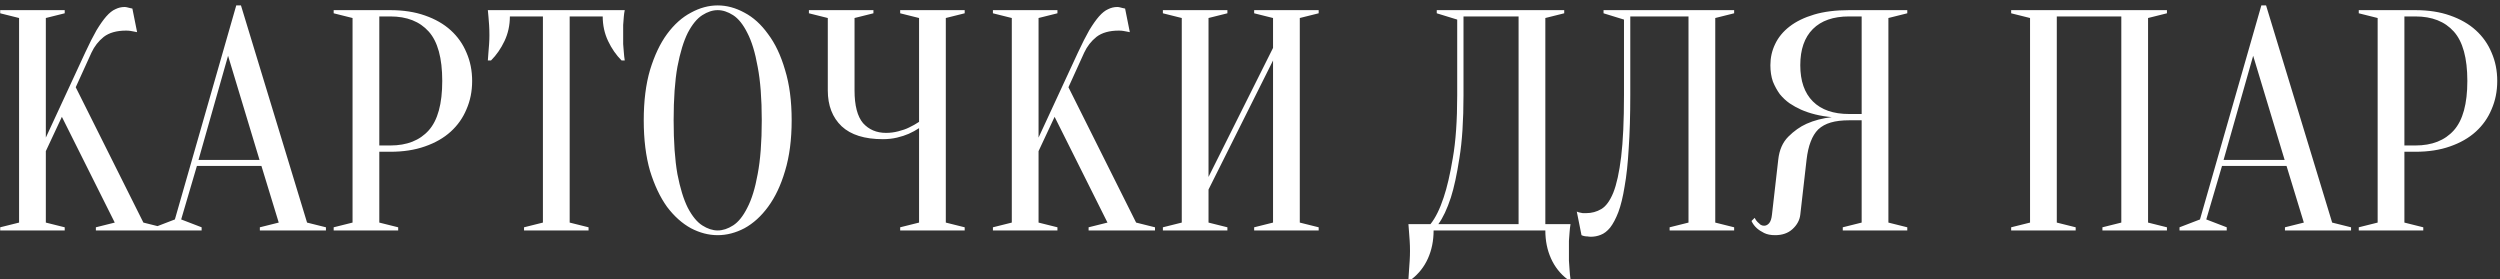 <?xml version="1.0" encoding="UTF-8"?> <svg xmlns="http://www.w3.org/2000/svg" width="358" height="40" viewBox="0 0 358 40" fill="none"><rect x="0" y="0" width="358" height="40" fill="#333333" stroke="none"/> <path d="M6.563 21.643V31.873L9.267 32.549V33H0.028V32.549L2.732 31.873V2.579L0.028 1.903V1.452H9.267V1.903L6.563 2.579V19.705L12.197 7.537C12.797 6.245 13.338 5.178 13.819 4.337C14.33 3.495 14.795 2.834 15.216 2.354C15.667 1.843 16.102 1.497 16.523 1.317C16.944 1.107 17.379 1.002 17.83 1.002C17.95 1.002 18.07 1.017 18.191 1.047C18.311 1.077 18.431 1.107 18.551 1.137C18.671 1.167 18.806 1.197 18.957 1.227L19.633 4.607C19.483 4.577 19.332 4.547 19.182 4.517C19.032 4.487 18.867 4.457 18.686 4.427C18.506 4.397 18.296 4.382 18.055 4.382C16.703 4.382 15.637 4.682 14.855 5.283C14.104 5.884 13.518 6.635 13.098 7.537L10.844 12.494L20.534 31.873L23.238 32.549V33H13.729V32.549L16.433 31.873L8.861 16.73L6.563 21.643ZM28.423 22.905H37.166L32.659 7.987L28.423 22.905ZM37.436 23.761H28.197L25.944 31.423L28.873 32.549V33H22.113V32.549L25.043 31.423L33.831 0.776H34.507L43.971 31.873L46.675 32.549V33H37.211V32.549L39.915 31.873L37.436 23.761ZM54.316 21.733V31.873L57.02 32.549V33H47.781V32.549L50.485 31.873V2.579L47.781 1.903V1.452H55.893C57.756 1.452 59.408 1.708 60.851 2.218C62.323 2.729 63.555 3.435 64.546 4.337C65.538 5.238 66.289 6.305 66.8 7.537C67.341 8.768 67.611 10.12 67.611 11.593C67.611 13.065 67.341 14.417 66.8 15.649C66.289 16.881 65.538 17.947 64.546 18.849C63.555 19.75 62.323 20.456 60.851 20.967C59.408 21.478 57.756 21.733 55.893 21.733H54.316ZM54.316 20.832H55.893C58.267 20.832 60.1 20.11 61.392 18.668C62.684 17.226 63.33 14.868 63.33 11.593C63.33 8.318 62.684 5.959 61.392 4.517C60.1 3.075 58.267 2.354 55.893 2.354H54.316V20.832ZM81.577 31.873L84.281 32.549V33H75.042V32.549L77.746 31.873V2.354H73.014C73.014 3.616 72.758 4.787 72.248 5.869C71.737 6.951 71.091 7.882 70.31 8.663H69.859C69.889 8.273 69.919 7.867 69.949 7.446C69.979 7.086 70.009 6.71 70.039 6.32C70.069 5.899 70.084 5.478 70.084 5.058C70.084 4.487 70.069 3.991 70.039 3.571C70.009 3.12 69.979 2.729 69.949 2.399C69.919 2.038 69.889 1.723 69.859 1.452H89.464C89.404 1.723 89.359 2.038 89.329 2.399C89.298 2.729 89.268 3.12 89.238 3.571C89.238 3.991 89.238 4.487 89.238 5.058C89.238 5.478 89.238 5.899 89.238 6.32C89.268 6.71 89.298 7.086 89.329 7.446C89.359 7.867 89.404 8.273 89.464 8.663H89.013C88.232 7.882 87.586 6.951 87.075 5.869C86.564 4.787 86.309 3.616 86.309 2.354H81.577V31.873ZM113.366 17.226C113.366 19.99 113.05 22.409 112.419 24.482C111.818 26.525 111.007 28.238 109.986 29.62C108.994 30.972 107.867 31.994 106.605 32.684C105.344 33.346 104.067 33.676 102.775 33.676C101.483 33.676 100.206 33.346 98.944 32.684C97.682 31.994 96.54 30.972 95.519 29.62C94.527 28.238 93.716 26.525 93.085 24.482C92.484 22.409 92.184 19.99 92.184 17.226C92.184 14.462 92.484 12.058 93.085 10.015C93.716 7.942 94.527 6.23 95.519 4.877C96.54 3.495 97.682 2.474 98.944 1.813C100.206 1.122 101.483 0.776 102.775 0.776C104.067 0.776 105.344 1.122 106.605 1.813C107.867 2.474 108.994 3.495 109.986 4.877C111.007 6.23 111.818 7.942 112.419 10.015C113.05 12.058 113.366 14.462 113.366 17.226ZM109.084 17.226C109.084 14.132 108.889 11.578 108.498 9.565C108.138 7.521 107.642 5.899 107.011 4.697C106.41 3.495 105.734 2.654 104.983 2.173C104.232 1.693 103.496 1.452 102.775 1.452C102.054 1.452 101.317 1.693 100.566 2.173C99.815 2.654 99.124 3.495 98.493 4.697C97.892 5.899 97.397 7.521 97.006 9.565C96.645 11.578 96.465 14.132 96.465 17.226C96.465 20.321 96.645 22.89 97.006 24.933C97.397 26.946 97.892 28.553 98.493 29.755C99.124 30.957 99.815 31.798 100.566 32.279C101.317 32.76 102.054 33 102.775 33C103.496 33 104.232 32.76 104.983 32.279C105.734 31.798 106.41 30.957 107.011 29.755C107.642 28.553 108.138 26.946 108.498 24.933C108.889 22.89 109.084 20.321 109.084 17.226ZM131.609 18.353C131.159 18.653 130.663 18.924 130.122 19.164C129.641 19.374 129.086 19.555 128.455 19.705C127.824 19.855 127.148 19.93 126.427 19.93C123.813 19.93 121.845 19.314 120.523 18.082C119.201 16.82 118.54 15.108 118.54 12.945V2.579L115.836 1.903V1.452H125.075V1.903L122.37 2.579V12.945C122.37 15.108 122.776 16.67 123.587 17.632C124.429 18.563 125.525 19.029 126.877 19.029C127.478 19.029 128.064 18.954 128.635 18.803C129.236 18.653 129.747 18.473 130.167 18.263C130.678 18.022 131.159 17.752 131.609 17.451V2.579L128.905 1.903V1.452H138.144V1.903L135.44 2.579V31.873L138.144 32.549V33H128.905V32.549L131.609 31.873V18.353ZM148.721 21.643V31.873L151.425 32.549V33H142.186V32.549L144.89 31.873V2.579L142.186 1.903V1.452H151.425V1.903L148.721 2.579V19.705L154.355 7.537C154.956 6.245 155.497 5.178 155.977 4.337C156.488 3.495 156.954 2.834 157.374 2.354C157.825 1.843 158.261 1.497 158.681 1.317C159.102 1.107 159.538 1.002 159.988 1.002C160.108 1.002 160.229 1.017 160.349 1.047C160.469 1.077 160.589 1.107 160.709 1.137C160.83 1.167 160.965 1.197 161.115 1.227L161.791 4.607C161.641 4.577 161.491 4.547 161.34 4.517C161.19 4.487 161.025 4.457 160.845 4.427C160.664 4.397 160.454 4.382 160.214 4.382C158.862 4.382 157.795 4.682 157.014 5.283C156.263 5.884 155.677 6.635 155.256 7.537L153.003 12.494L162.692 31.873L165.396 32.549V33H155.887V32.549L158.591 31.873L151.02 16.73L148.721 21.643ZM173.06 27.141V31.873L175.764 32.549V33H166.525V32.549L169.229 31.873V2.579L166.525 1.903V1.452H175.764V1.903L173.06 2.579V25.338L182.299 6.86V2.579L179.595 1.903V1.452H188.834V1.903L186.13 2.579V31.873L188.834 32.549V33H179.595V32.549L182.299 31.873V8.663L173.06 27.141ZM205.292 33C205.292 34.472 205.022 35.809 204.481 37.011C203.94 38.213 203.159 39.204 202.138 39.986H201.687C201.717 39.565 201.747 39.114 201.777 38.633C201.807 38.243 201.837 37.807 201.867 37.327C201.897 36.846 201.912 36.38 201.912 35.929C201.912 35.419 201.897 34.938 201.867 34.487C201.837 34.037 201.807 33.631 201.777 33.27C201.747 32.85 201.717 32.459 201.687 32.099H204.842C205.563 31.197 206.194 29.92 206.735 28.268C207.215 26.856 207.651 24.978 208.042 22.634C208.462 20.261 208.672 17.256 208.672 13.621V2.804L205.743 1.903V1.452H223.996V1.903L221.292 2.579V32.099H224.897C224.837 32.459 224.792 32.85 224.762 33.27C224.732 33.631 224.702 34.037 224.672 34.487C224.672 34.938 224.672 35.419 224.672 35.929C224.672 36.38 224.672 36.846 224.672 37.327C224.702 37.807 224.732 38.243 224.762 38.633C224.792 39.114 224.837 39.565 224.897 39.986H224.446C223.425 39.204 222.644 38.213 222.103 37.011C221.562 35.809 221.292 34.472 221.292 33H205.292ZM209.574 13.621C209.574 17.256 209.379 20.261 208.988 22.634C208.627 24.978 208.222 26.856 207.771 28.268C207.23 29.92 206.629 31.197 205.968 32.099H217.461V2.354H209.574V13.621ZM233.456 13.621C233.456 16.535 233.381 19.074 233.231 21.237C233.111 23.37 232.916 25.188 232.645 26.691C232.405 28.193 232.104 29.425 231.744 30.386C231.383 31.317 230.993 32.054 230.572 32.594C230.151 33.105 229.701 33.451 229.22 33.631C228.769 33.811 228.304 33.901 227.823 33.901C227.643 33.901 227.477 33.886 227.327 33.856C227.177 33.856 227.027 33.841 226.876 33.811C226.726 33.781 226.591 33.736 226.471 33.676L225.795 30.296C225.915 30.356 226.05 30.401 226.2 30.431C226.351 30.461 226.501 30.491 226.651 30.521C226.801 30.521 226.967 30.521 227.147 30.521C227.928 30.521 228.649 30.326 229.31 29.935C229.971 29.545 230.542 28.764 231.023 27.592C231.503 26.39 231.879 24.677 232.149 22.454C232.42 20.231 232.555 17.286 232.555 13.621V2.804L229.626 1.903V1.452H248.329V1.903L245.625 2.579V31.873L248.329 32.549V33H239.09V32.549L241.794 31.873V2.354H233.456V13.621ZM273.123 1.452V1.903L270.419 2.579V31.873L273.123 32.549V33H263.884V32.549L266.589 31.873V17.226H264.786C263.764 17.226 262.893 17.331 262.172 17.542C261.451 17.752 260.85 18.082 260.369 18.533C259.918 18.984 259.558 19.57 259.288 20.291C259.017 20.982 258.822 21.838 258.702 22.86L257.8 30.747C257.71 31.528 257.335 32.219 256.674 32.82C256.043 33.391 255.216 33.676 254.195 33.676C253.564 33.676 253.038 33.571 252.617 33.361C252.197 33.15 251.851 32.925 251.581 32.684C251.25 32.384 250.995 32.038 250.815 31.648L251.265 31.197C251.386 31.438 251.521 31.633 251.671 31.783C251.821 31.933 251.971 32.069 252.122 32.189C252.272 32.279 252.437 32.324 252.617 32.324C252.888 32.324 253.128 32.204 253.339 31.963C253.549 31.723 253.684 31.317 253.744 30.747L254.646 22.86C254.796 21.478 255.276 20.381 256.088 19.57C256.899 18.759 257.77 18.142 258.702 17.722C259.783 17.241 260.985 16.926 262.307 16.776C260.655 16.625 259.182 16.265 257.89 15.694C257.35 15.454 256.809 15.153 256.268 14.793C255.757 14.432 255.291 13.996 254.871 13.486C254.48 12.945 254.15 12.344 253.879 11.683C253.639 10.992 253.519 10.21 253.519 9.339C253.519 8.258 253.744 7.251 254.195 6.32C254.646 5.358 255.337 4.517 256.268 3.796C257.199 3.075 258.371 2.504 259.783 2.083C261.195 1.663 262.863 1.452 264.786 1.452H273.123ZM257.8 9.339C257.8 11.593 258.401 13.32 259.603 14.522C260.805 15.724 262.532 16.325 264.786 16.325H266.589V2.354H264.786C262.532 2.354 260.805 2.955 259.603 4.156C258.401 5.358 257.8 7.086 257.8 9.339ZM297.237 32.549V33H287.998V32.549L290.702 31.873V2.579L287.998 1.903V1.452H310.306V1.903L307.602 2.579V31.873L310.306 32.549V33H301.067V32.549L303.772 31.873V2.354H294.533V31.873L297.237 32.549ZM318.417 22.905H327.16L322.653 7.987L318.417 22.905ZM327.431 23.761H318.192L315.938 31.423L318.868 32.549V33H312.107V32.549L315.037 31.423L323.825 0.776H324.501L333.965 31.873L336.67 32.549V33H327.205V32.549L329.909 31.873L327.431 23.761ZM344.31 21.733V31.873L347.014 32.549V33H337.775V32.549L340.479 31.873V2.579L337.775 1.903V1.452H345.887C347.75 1.452 349.403 1.708 350.845 2.218C352.317 2.729 353.549 3.435 354.54 4.337C355.532 5.238 356.283 6.305 356.794 7.537C357.335 8.768 357.605 10.12 357.605 11.593C357.605 13.065 357.335 14.417 356.794 15.649C356.283 16.881 355.532 17.947 354.54 18.849C353.549 19.75 352.317 20.456 350.845 20.967C349.403 21.478 347.75 21.733 345.887 21.733H344.31ZM344.31 20.832H345.887C348.261 20.832 350.094 20.11 351.386 18.668C352.678 17.226 353.324 14.868 353.324 11.593C353.324 8.318 352.678 5.959 351.386 4.517C350.094 3.075 348.261 2.354 345.887 2.354H344.31V20.832Z" fill="white"></path> </svg> 